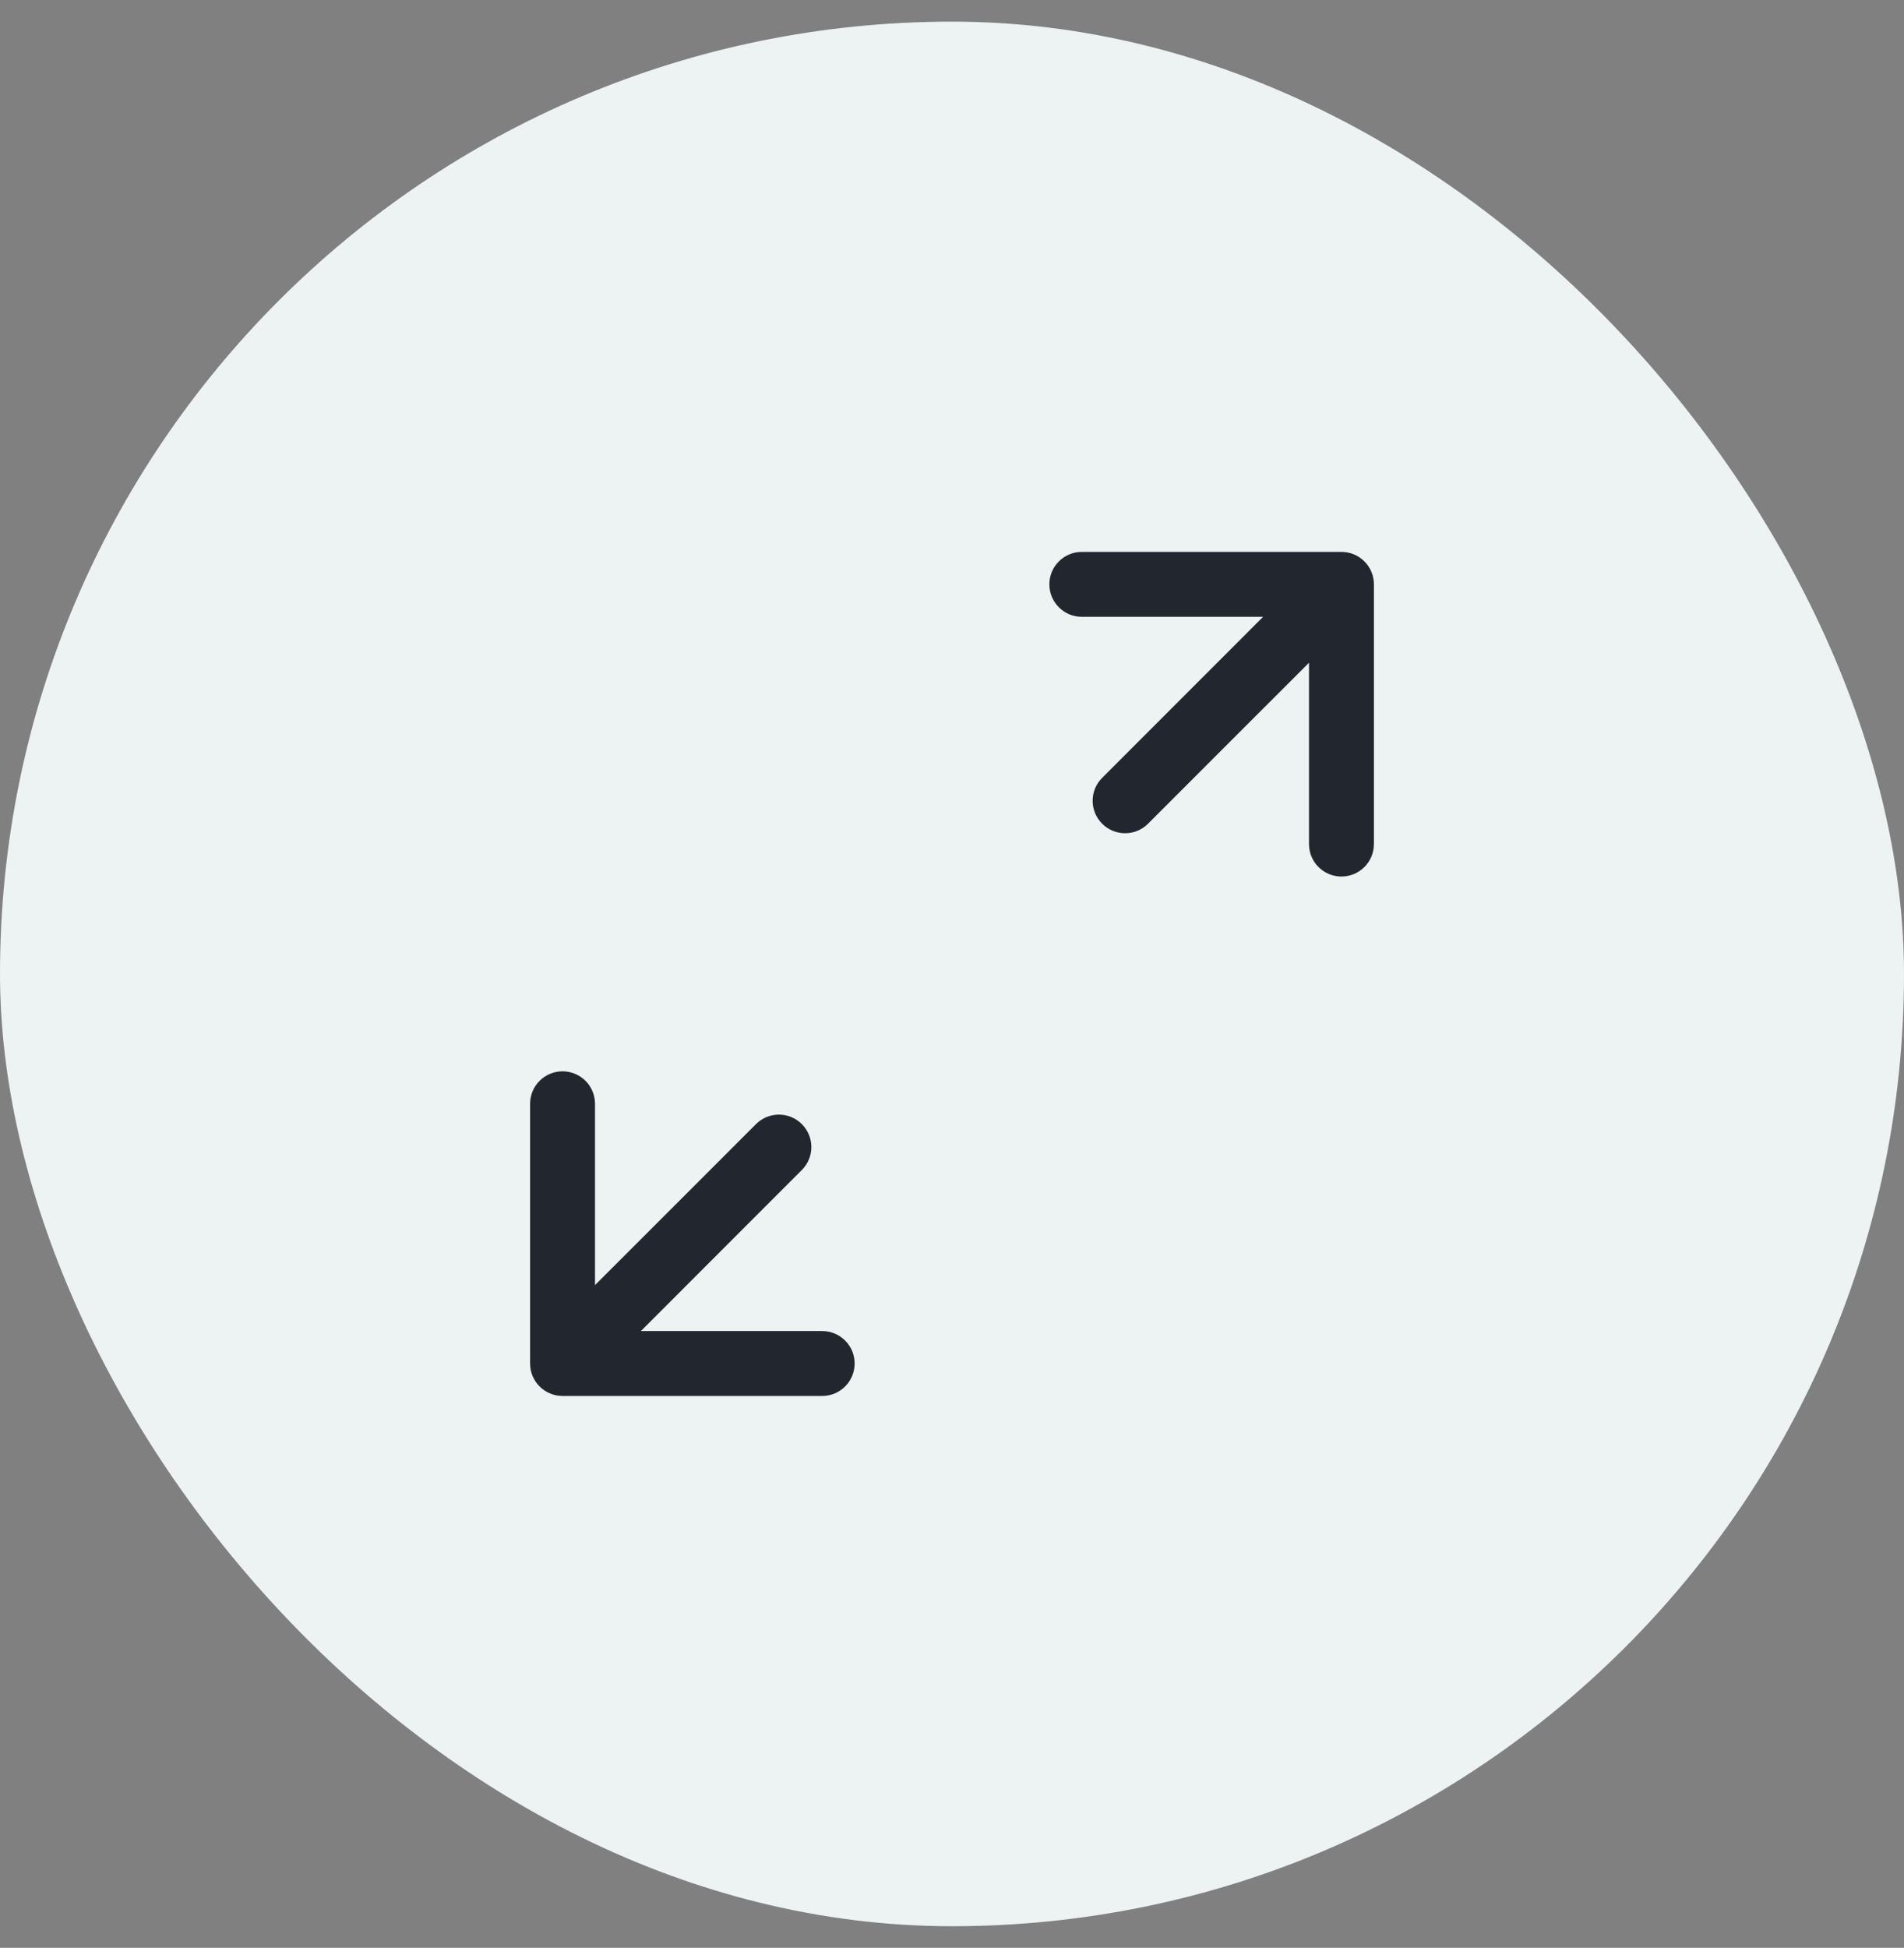 <svg width="44" height="45" viewBox="0 0 44 45" fill="none" xmlns="http://www.w3.org/2000/svg">
<rect x="0" y="0" width="44" height="45" fill="#808080" stroke="none"/>
<rect y="0.5" width="44" height="44" rx="22" fill="#EDF2F2"/>
<path fill-rule="evenodd" clip-rule="evenodd" d="M24.25 13.5C24.25 13.086 24.586 12.75 25 12.75H31C31.414 12.75 31.75 13.086 31.75 13.5V19.5C31.75 19.914 31.414 20.25 31 20.25C30.586 20.25 30.25 19.914 30.25 19.5V15.311L28.03 17.53L26.53 19.03C26.237 19.323 25.763 19.323 25.47 19.03C25.177 18.737 25.177 18.263 25.47 17.97L26.97 16.47L29.189 14.25H25C24.586 14.25 24.25 13.914 24.25 13.5ZM13 24.75C13.414 24.75 13.75 25.086 13.75 25.5V29.689L15.97 27.47L17.47 25.97C17.763 25.677 18.237 25.677 18.53 25.97C18.823 26.263 18.823 26.737 18.53 27.03L17.03 28.53L14.811 30.75H19C19.414 30.75 19.75 31.086 19.75 31.5C19.75 31.914 19.414 32.25 19 32.25H13C12.586 32.25 12.25 31.914 12.25 31.5V25.5C12.25 25.086 12.586 24.75 13 24.75Z" fill="#22272F"/>
</svg>
